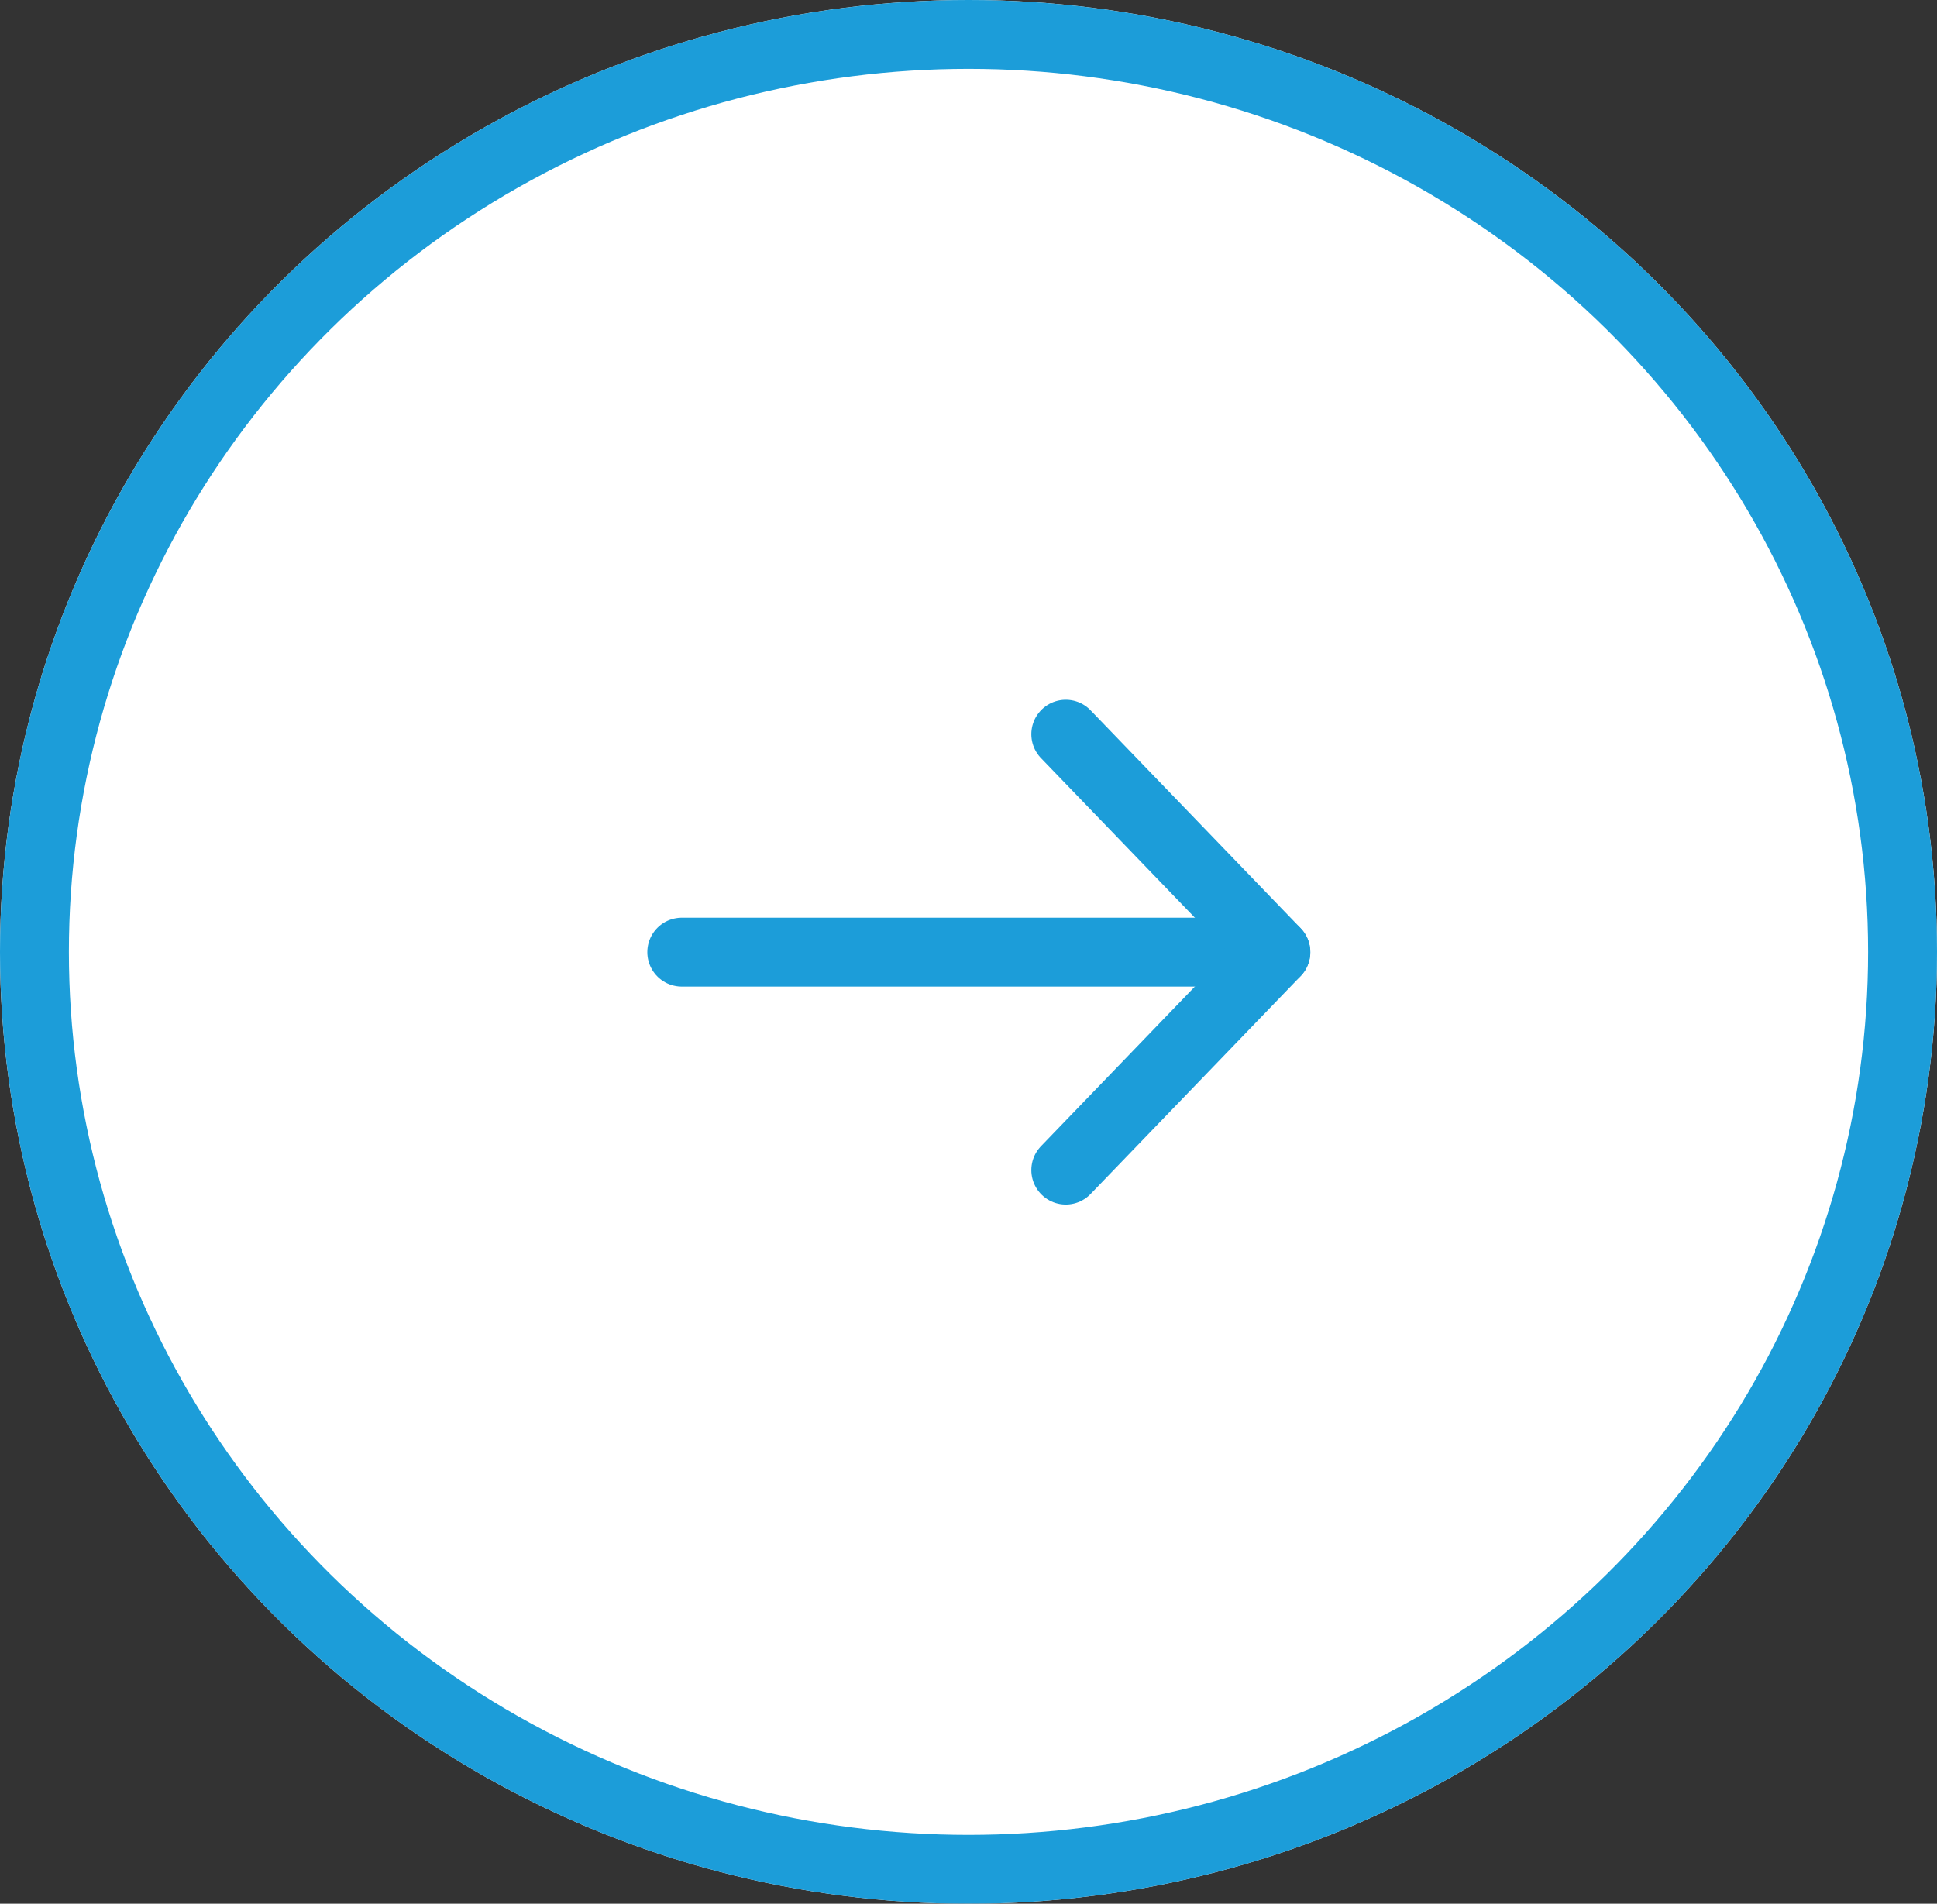 <svg id="Raggruppa_1127" data-name="Raggruppa 1127" xmlns="http://www.w3.org/2000/svg" width="56.234" height="55.281" viewBox="0 0 56.234 55.281">
  <rect x="0" y="0" width="56.234" height="55.281" fill="#333333" stroke="none"/>
  <g id="Ellisse_8" data-name="Ellisse 8" transform="translate(0 0)" fill="#fff" stroke="#1c9dd9" stroke-width="2" opacity="0.999">
    <ellipse cx="28.117" cy="27.641" rx="28.117" ry="27.641" stroke="none"/>
    <ellipse cx="28.117" cy="27.641" rx="27.117" ry="26.641" fill="none"/>
  </g>
  <g id="Icon_feather-arrow-right" data-name="Icon feather-arrow-right" transform="translate(19.793 21.32)">
    <path id="Tracciato_6" data-name="Tracciato 6" d="M7.5,18H24.745" transform="translate(-7.5 -11.671)" fill="none" stroke="#1c9dd9" stroke-linecap="round" stroke-linejoin="round" stroke-width="2"/>
    <path id="Tracciato_7" data-name="Tracciato 7" d="M18,7.5l6.1,6.329L18,20.158" transform="translate(-6.852 -7.5)" fill="none" stroke="#1c9dd9" stroke-linecap="round" stroke-linejoin="round" stroke-width="2"/>
  </g>
</svg>
